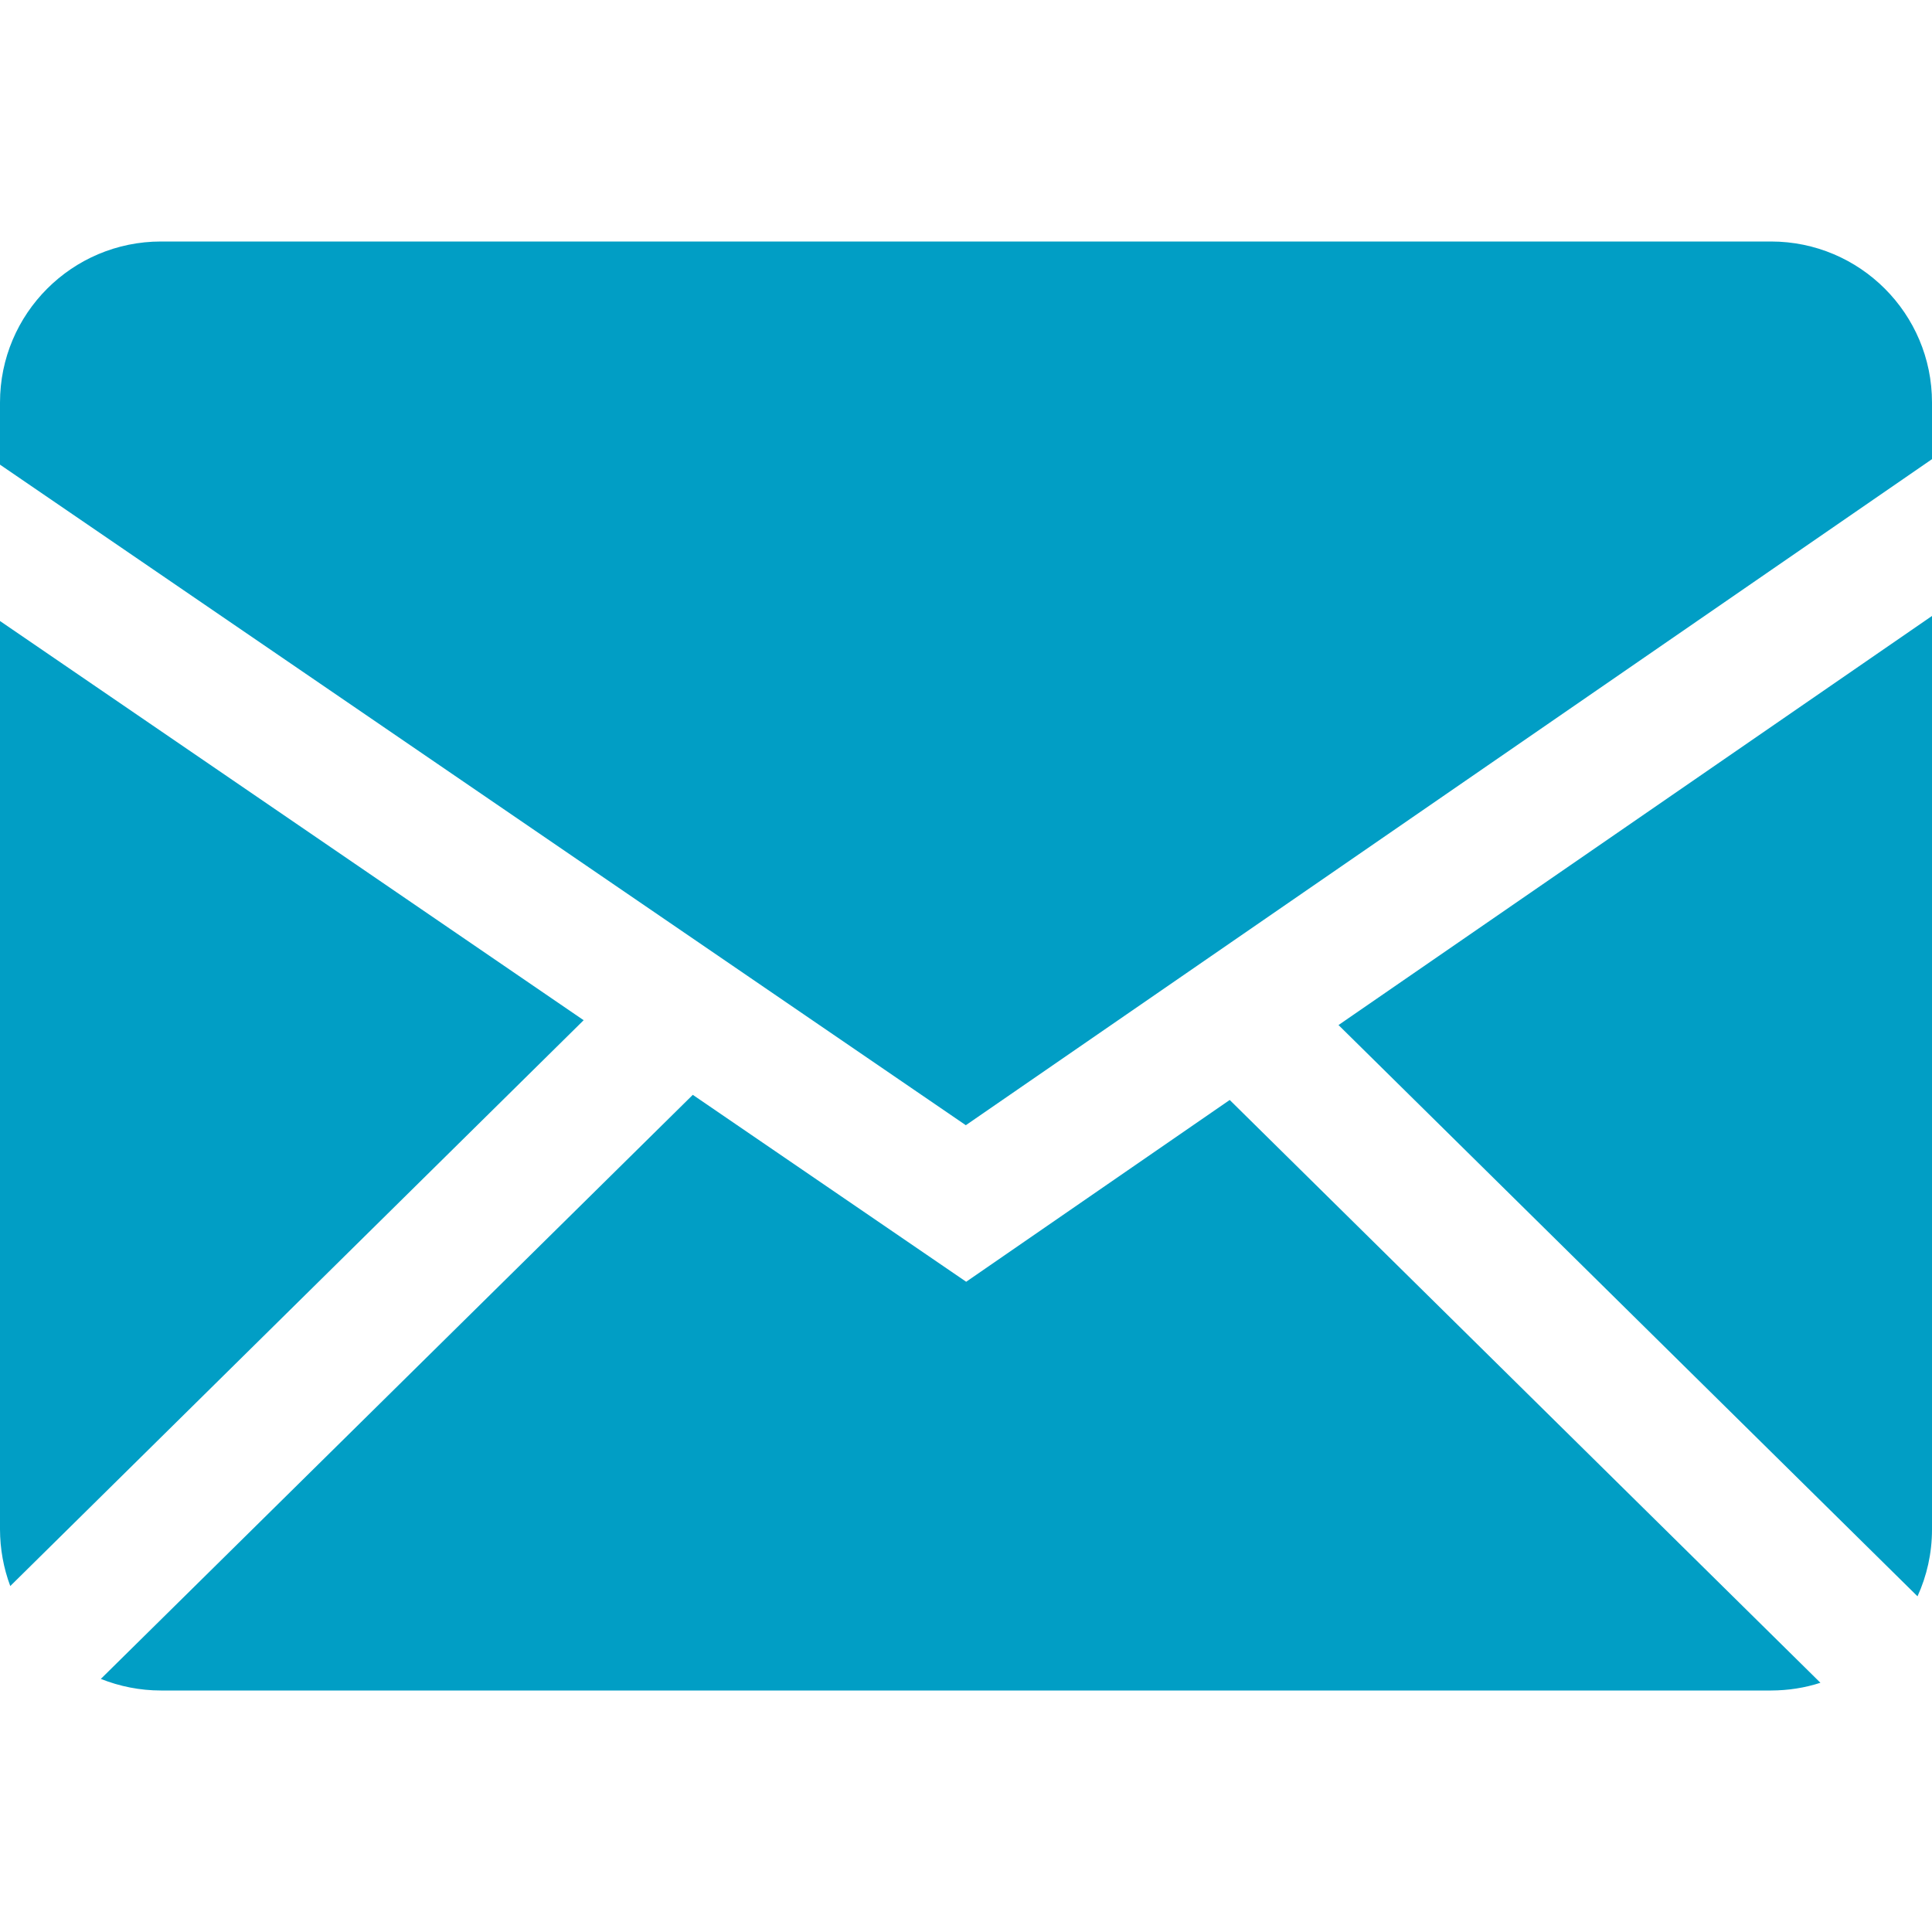 <svg width="32" height="32" viewBox="0 0 32 32" fill="none" xmlns="http://www.w3.org/2000/svg">
<g clip-path="url(#clip0_387_15075)">
<path fill-rule="evenodd" clip-rule="evenodd" d="M11.475 18.134L16.003 21.23L20.368 18.219L30.152 27.872C29.894 27.956 29.621 27.999 29.333 28H2.667C2.315 28 1.979 27.931 1.67 27.808L11.475 18.134ZM32 10.202V25.333C32 25.728 31.914 26.102 31.76 26.44L22.17 16.978L32 10.202ZM0 10.286L9.667 16.898L0.17 26.27C0.058 25.97 0.001 25.653 0 25.333L0 10.286ZM29.333 4C30.805 4 32 5.194 32 6.667V7.605L15.997 18.637L0 7.696V6.667C0 5.195 1.194 4 2.667 4H29.333Z" fill="#019EC5"/>
</g>
<defs>
<clipPath id="clip0_387_15075">
<rect width="32" height="32" fill="white"/>
</clipPath>
</defs>
</svg>
